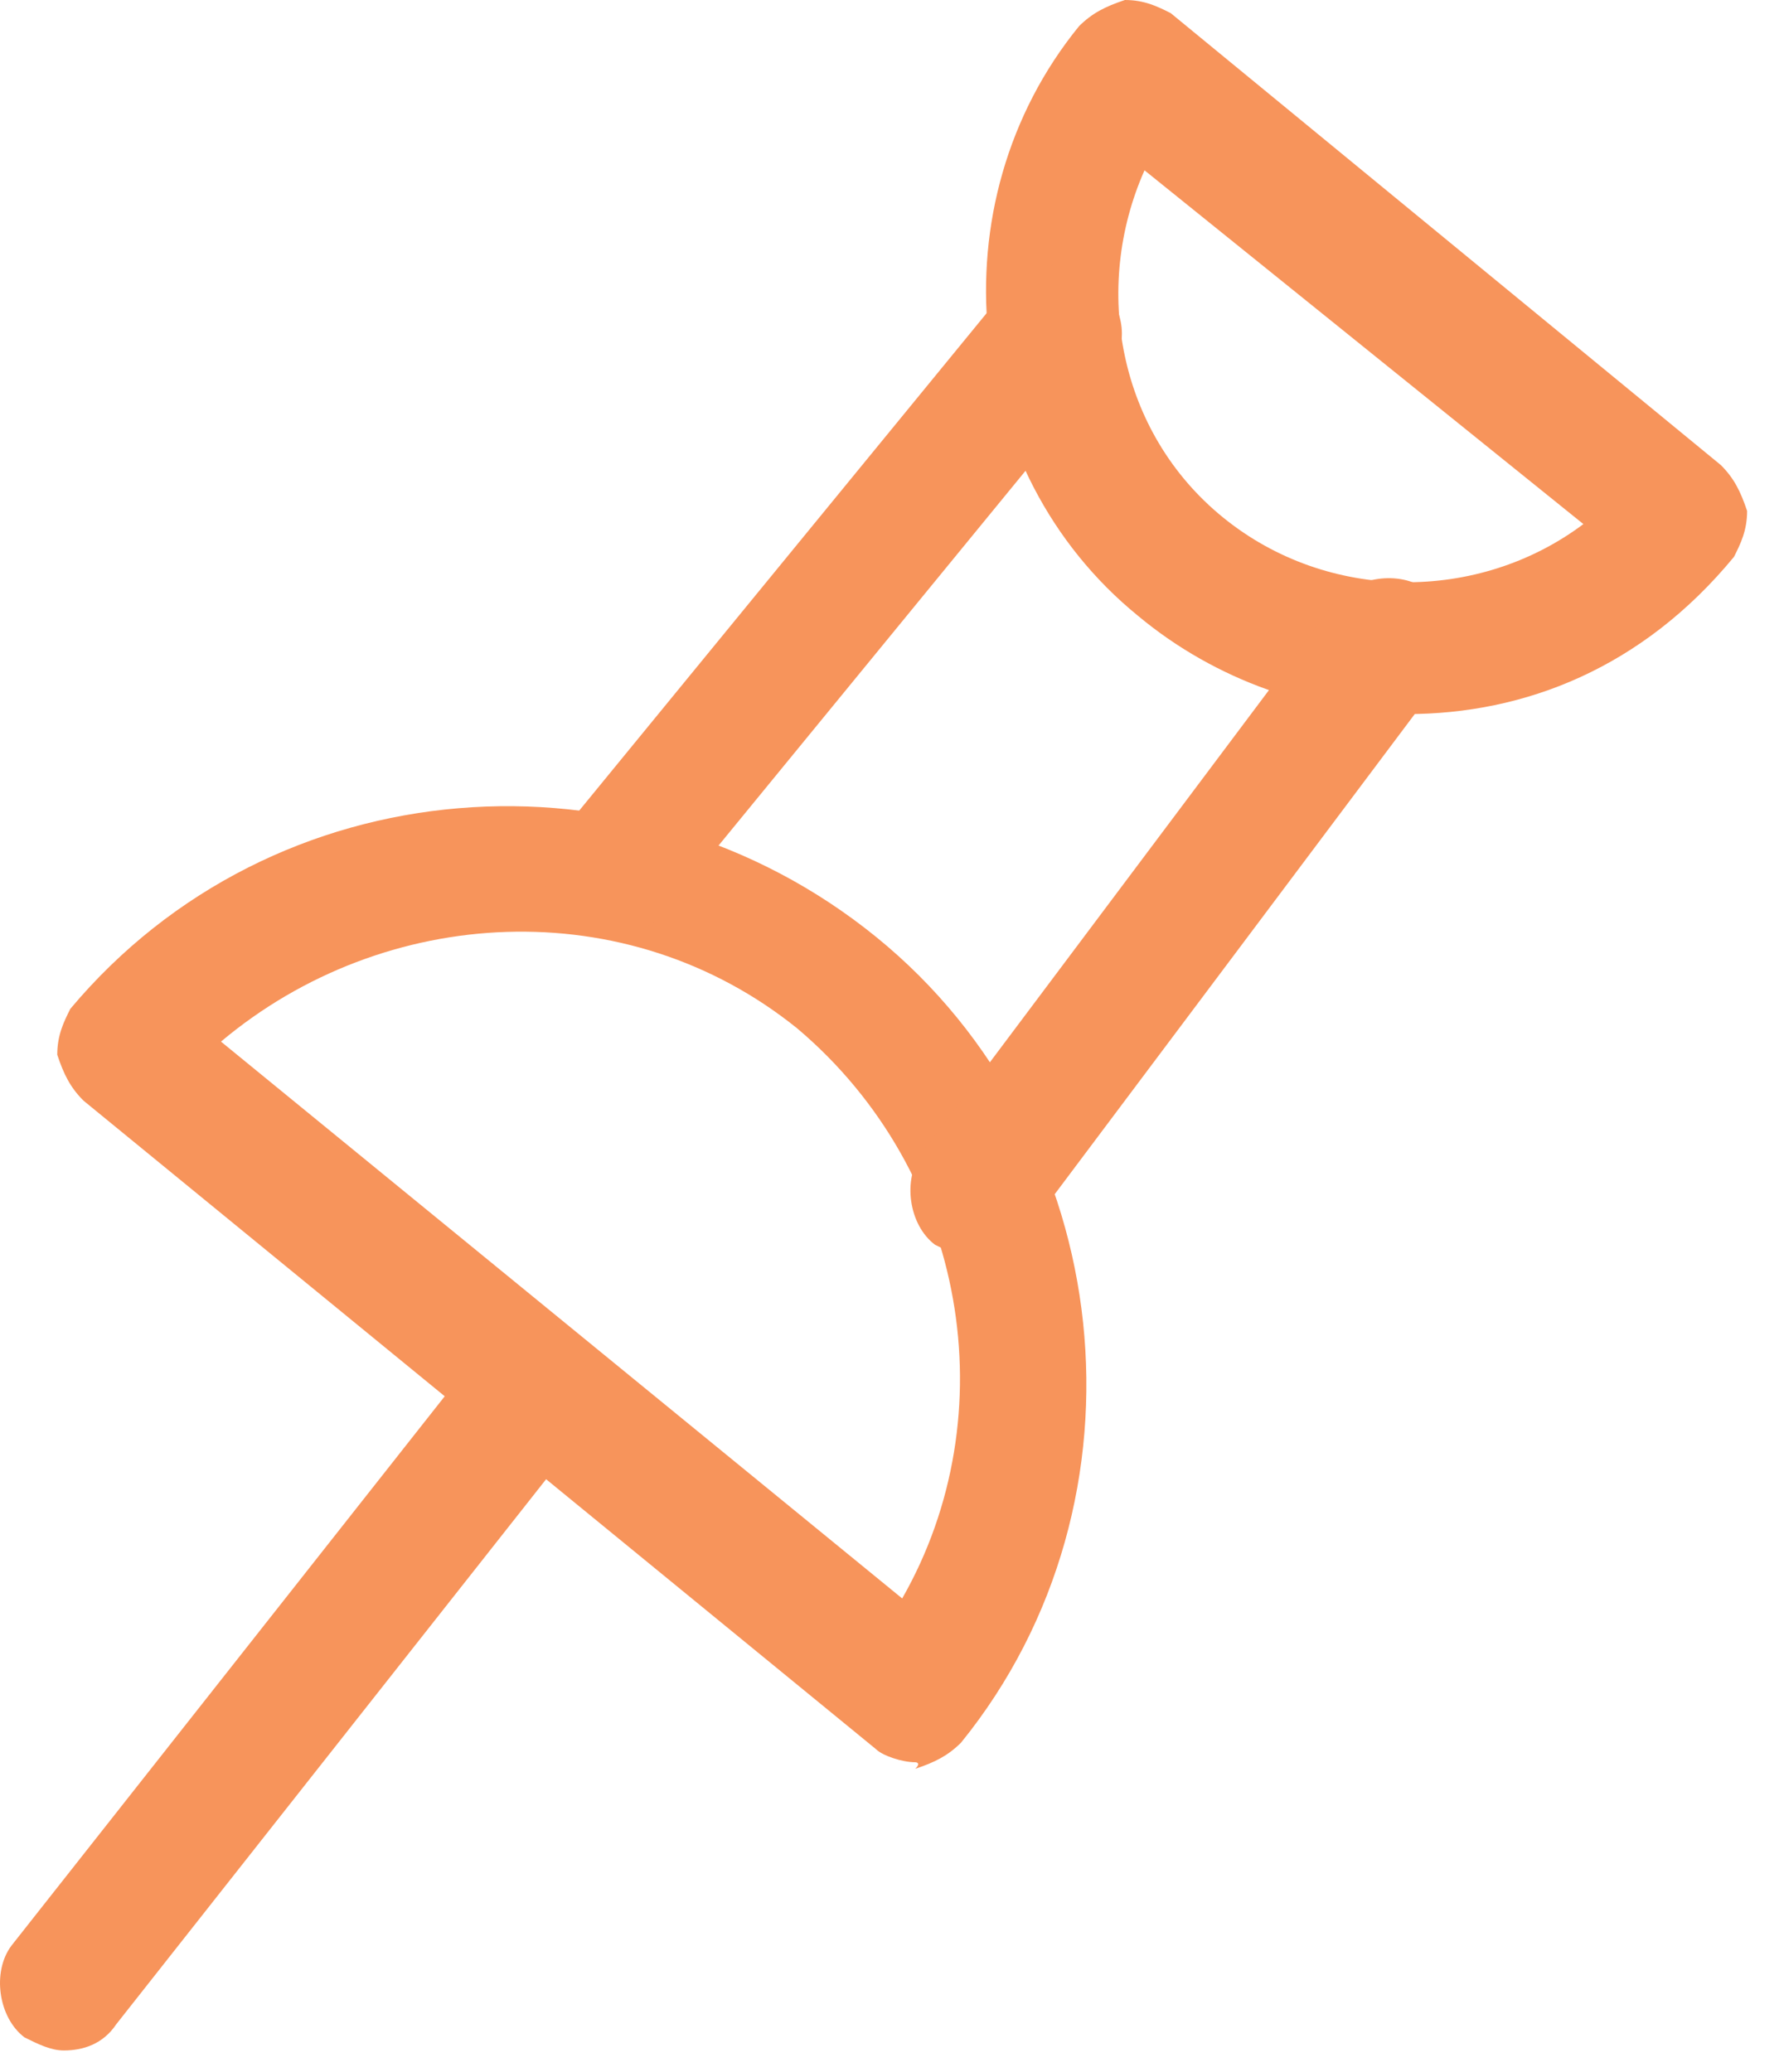 <?xml version="1.0" encoding="UTF-8"?> <svg xmlns="http://www.w3.org/2000/svg" width="31" height="36" viewBox="0 0 31 36" fill="none"><path d="M15.904 30.616C15.677 30.616 15.335 30.502 15.221 30.388L1.45 19.121C1.222 18.893 1.108 18.665 0.995 18.324C0.995 17.982 1.108 17.755 1.222 17.527C4.75 13.316 11.01 12.861 15.221 16.275C19.432 19.69 20.115 26.063 16.701 30.274C16.473 30.502 16.246 30.616 15.904 30.73C16.018 30.616 15.904 30.616 15.904 30.616ZM3.84 18.096L15.677 27.77C17.498 24.584 16.815 20.372 13.856 17.869C10.896 15.479 6.685 15.706 3.84 18.096Z" fill="#F7945B"></path><path d="M24.441 12.406C22.847 12.406 21.14 11.837 19.774 10.698C16.701 8.195 16.246 3.528 18.75 0.455C18.978 0.228 19.205 0.114 19.547 0C19.888 0 20.116 0.114 20.343 0.228L29.904 8.081C30.131 8.308 30.245 8.536 30.359 8.877C30.359 9.219 30.245 9.447 30.131 9.674C28.538 11.609 26.489 12.406 24.441 12.406ZM19.888 2.959C18.978 5.008 19.433 7.512 21.254 8.991C23.075 10.471 25.693 10.471 27.514 9.105L19.888 2.959Z" fill="#F7945B"></path><path d="M10.555 16.277C10.328 16.277 10.1 16.163 9.872 16.049C9.417 15.594 9.303 14.911 9.759 14.456L17.498 5.009C17.953 4.554 18.636 4.44 19.091 4.895C19.547 5.351 19.66 6.033 19.205 6.489L11.466 15.935C11.238 16.163 10.897 16.277 10.555 16.277Z" fill="#F7945B"></path><path d="M16.929 21.852C16.702 21.852 16.474 21.739 16.247 21.625C15.791 21.283 15.677 20.487 16.019 20.031L23.189 10.471C23.53 10.016 24.327 9.902 24.782 10.243C25.238 10.585 25.352 11.382 25.01 11.837L17.84 21.397C17.612 21.739 17.271 21.852 16.929 21.852Z" fill="#F7945B"></path><path d="M1.109 35.623C0.881 35.623 0.654 35.509 0.426 35.396C-0.029 35.054 -0.143 34.257 0.199 33.802L8.279 23.559C8.621 23.104 9.417 22.99 9.873 23.331C10.328 23.673 10.442 24.47 10.1 24.925L2.02 35.168C1.792 35.509 1.45 35.623 1.109 35.623Z" fill="#F7945B"></path></svg> 